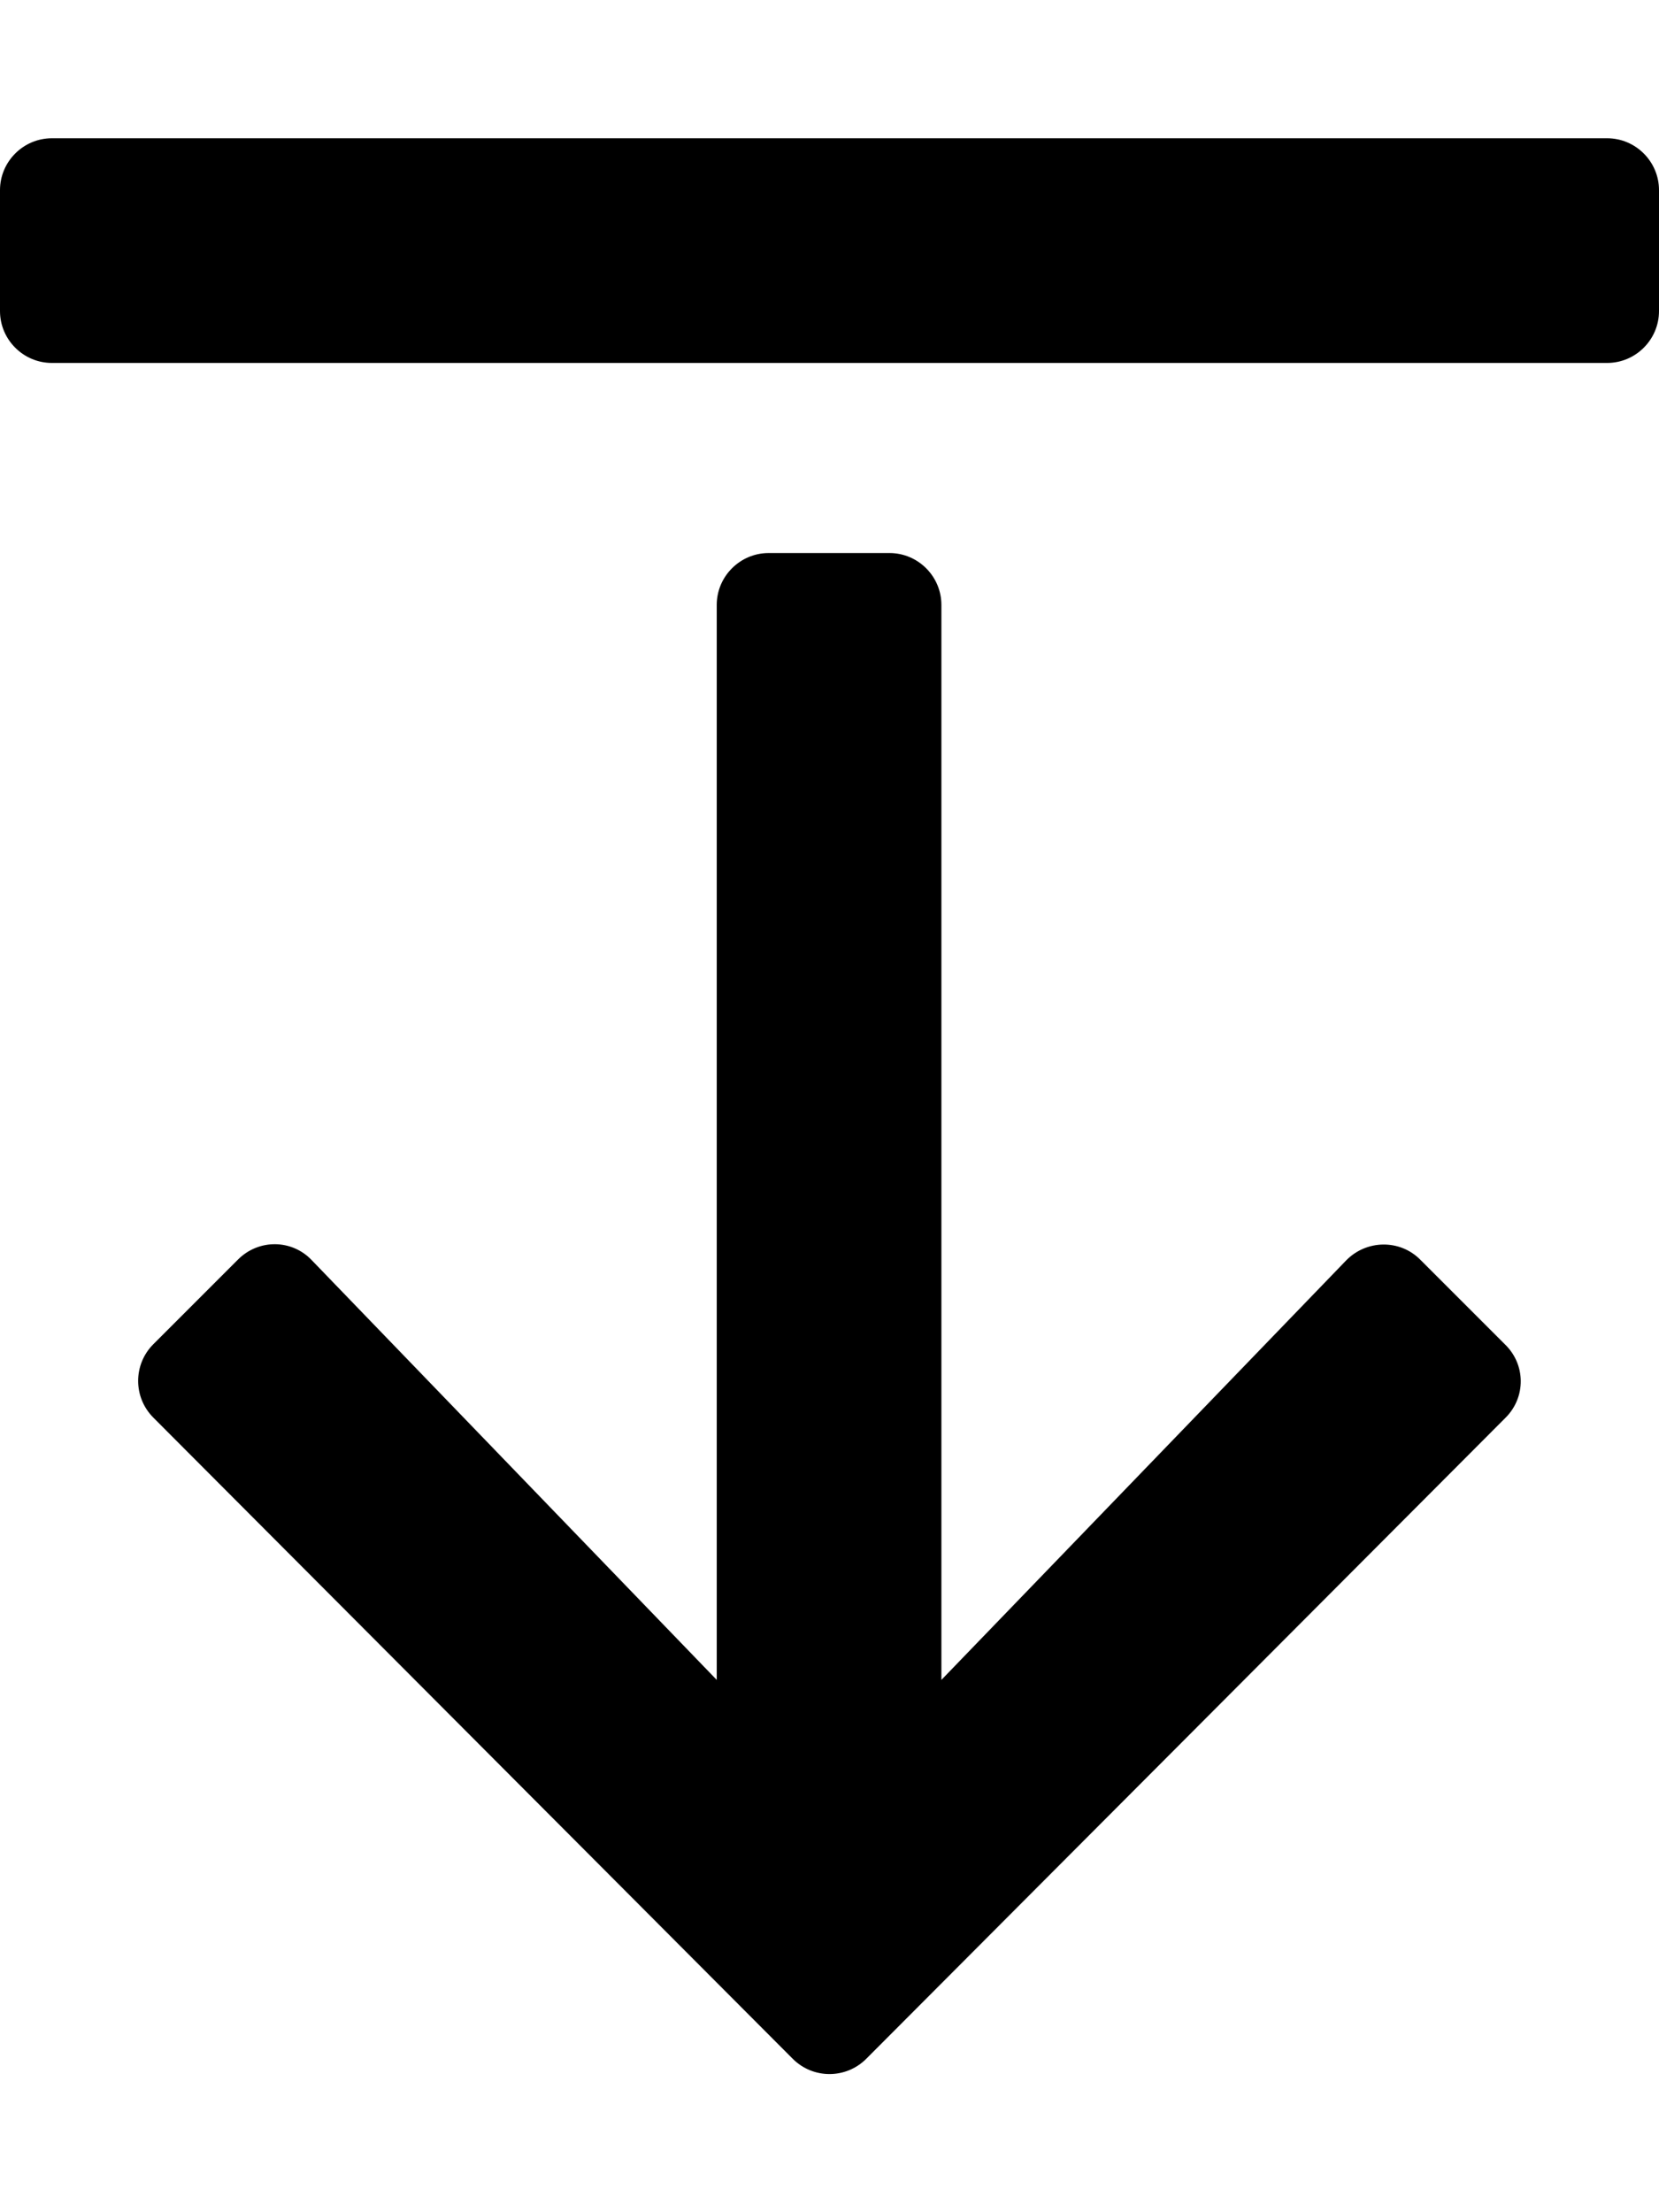 <svg xmlns="http://www.w3.org/2000/svg" viewBox="0 0 384 512"><path d="M348.5 328.1l-148 148.4c-4.7 4.7-12.3 4.7-17 0l-148-148.4c-4.7-4.7-4.7-12.3 0-17l19.6-19.6c4.8-4.8 12.5-4.7 17.1.2l93.7 97.1V140c0-6.6 5.4-12 12-12h28c6.6 0 12 5.4 12 12v248.8l93.7-97.1c4.7-4.8 12.4-4.9 17.1-.2l19.6 19.6c4.9 4.7 4.9 12.3.2 17zM12 84h360c6.6 0 12-5.4 12-12V44c0-6.6-5.4-12-12-12H12C5.4 32 0 37.4 0 44v28c0 6.6 5.4 12 12 12z"/></svg>
<!--
Font Awesome Pro 5.5.0 by @fontawesome - https://fontawesome.com
License - https://fontawesome.com/license (Commercial License)
-->